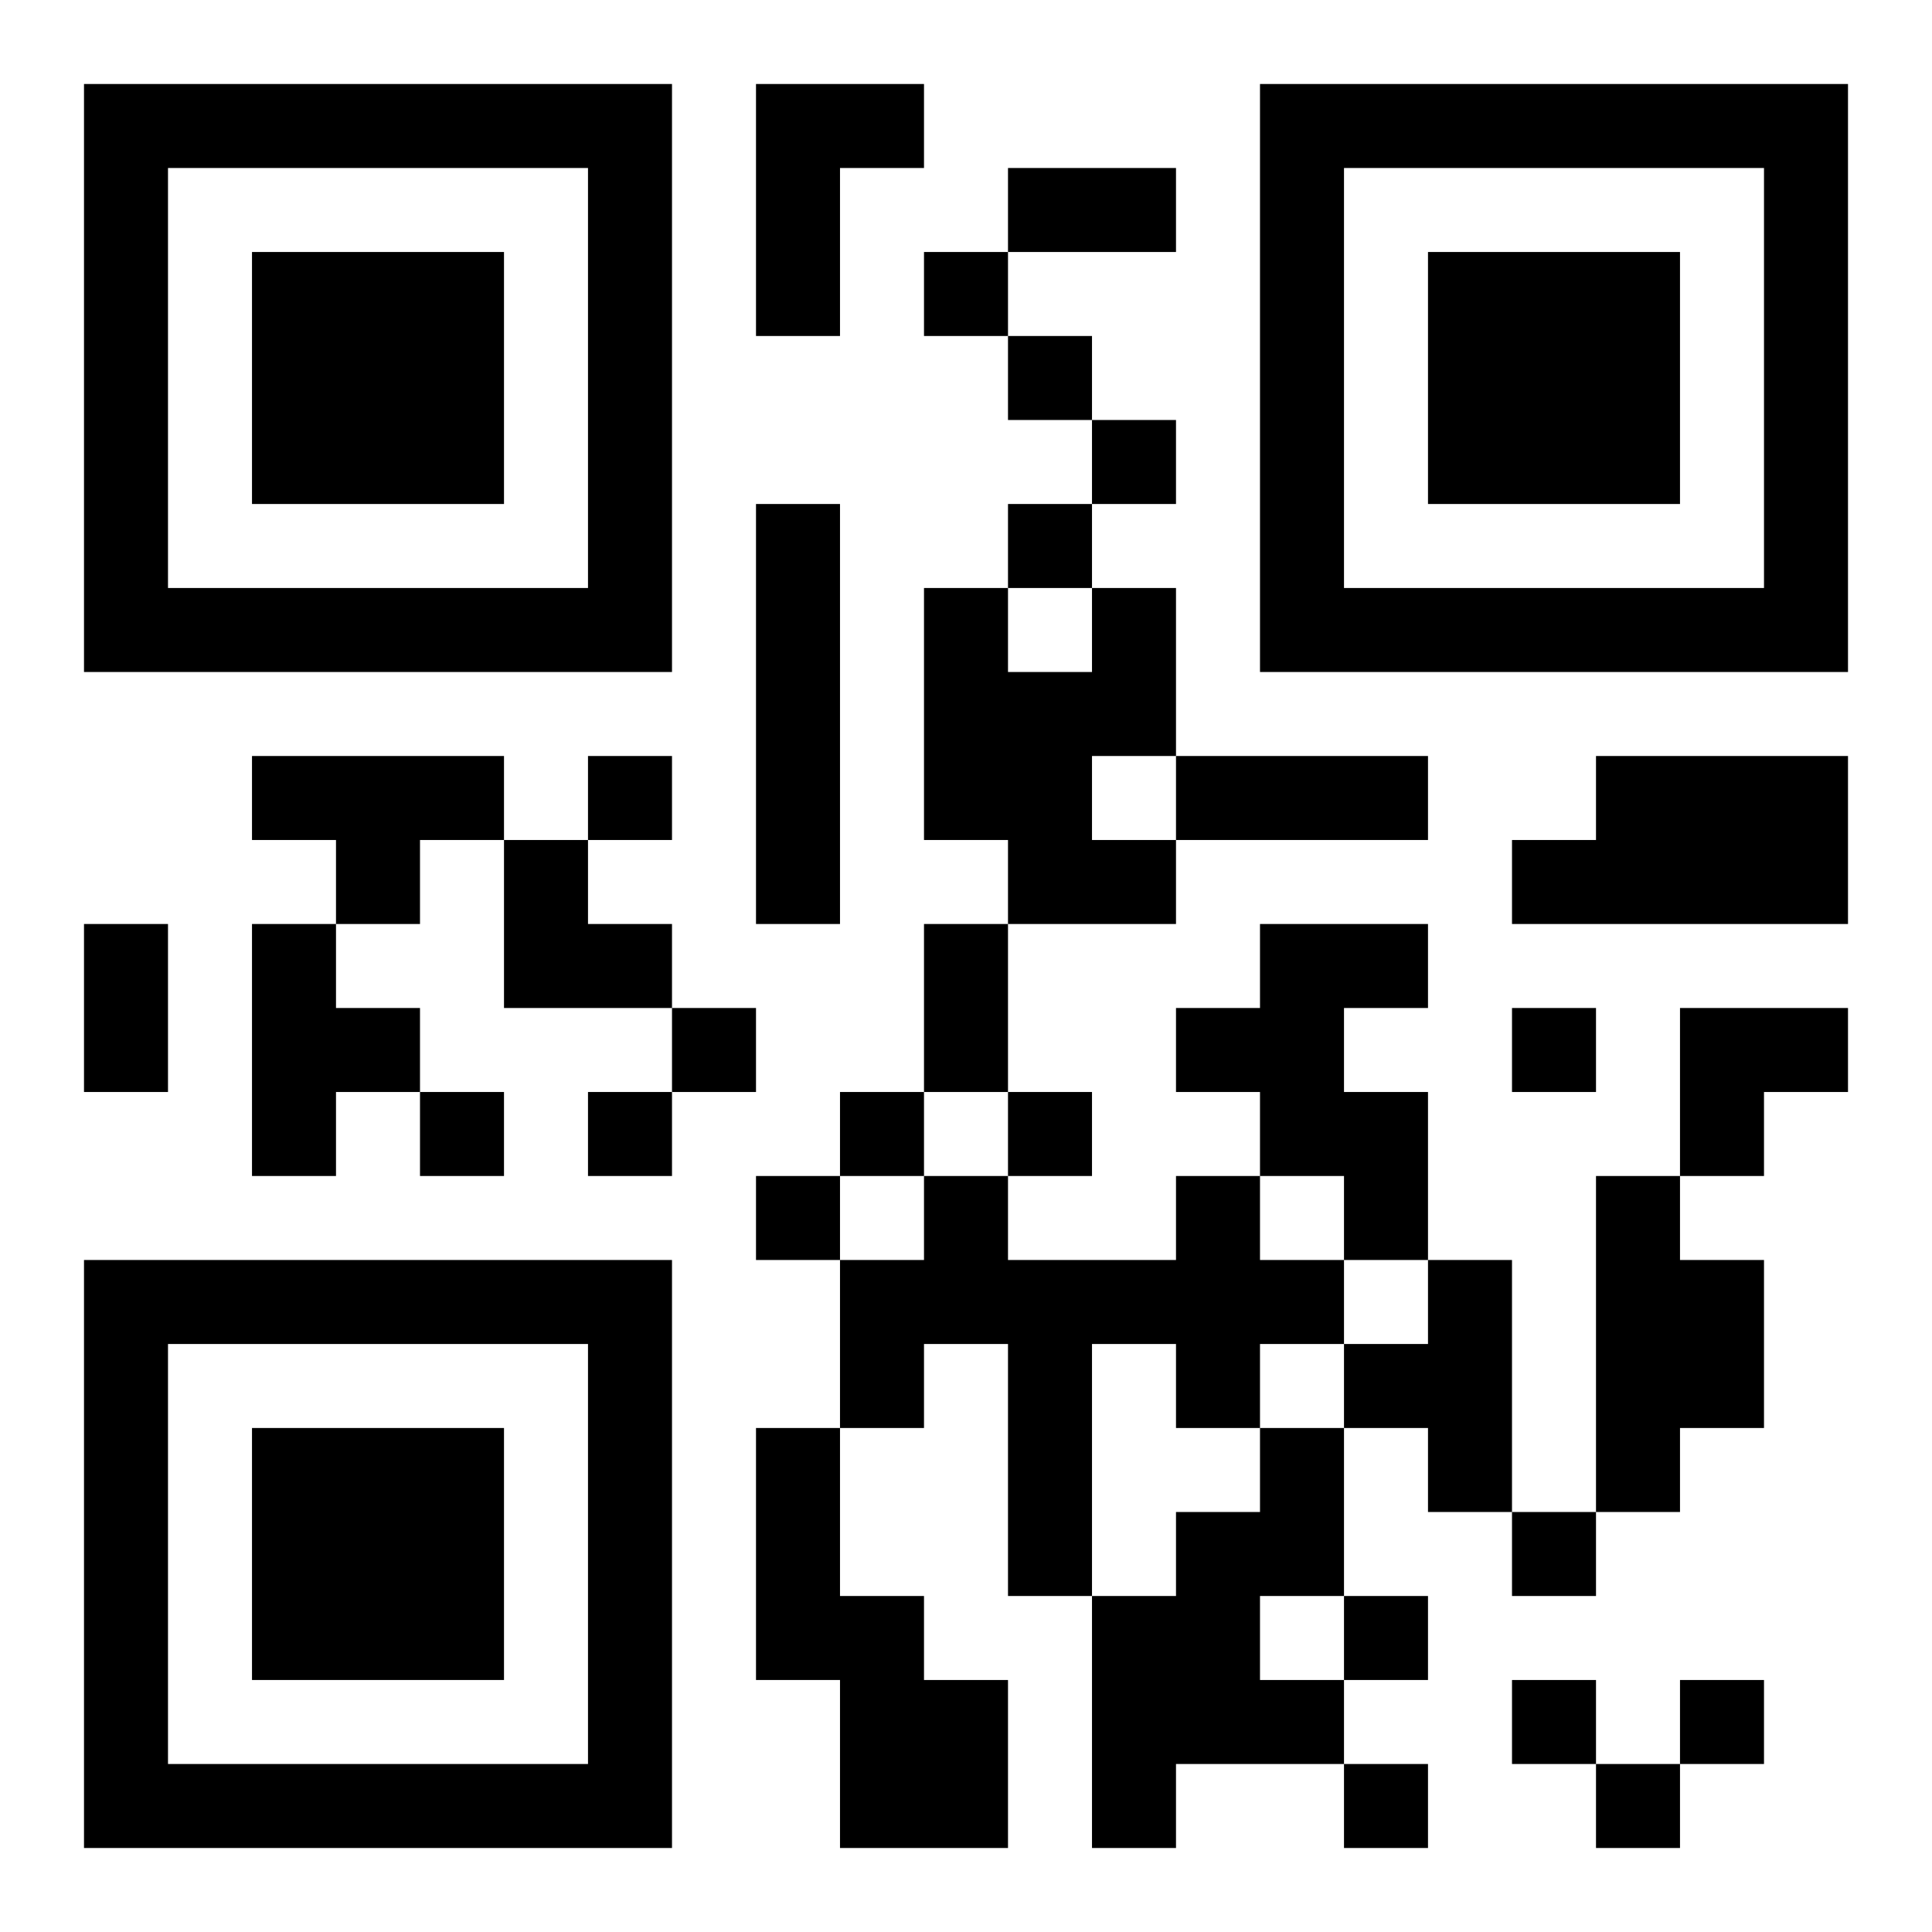 <?xml version="1.0" encoding="UTF-8"?>
<!DOCTYPE svg PUBLIC "-//W3C//DTD SVG 1.1//EN" "http://www.w3.org/Graphics/SVG/1.1/DTD/svg11.dtd">
<svg xmlns="http://www.w3.org/2000/svg" version="1.1" viewBox="0 0 23 23" stroke="none">
	<rect width="100%" height="100%" fill="#ffffff"/>
	<path d="M1,1h7v1h-7z M9,1h1v3h-1z M10,1h1v1h-1z M15,1h7v1h-7z M1,2h1v6h-1z M7,2h1v6h-1z M12,2h2v1h-2z M15,2h1v6h-1z M21,2h1v6h-1z M3,3h3v3h-3z M11,3h1v1h-1z M17,3h3v3h-3z M12,4h1v1h-1z M13,5h1v1h-1z M9,6h1v5h-1z M12,6h1v1h-1z M2,7h5v1h-5z M11,7h1v3h-1z M13,7h1v2h-1z M16,7h5v1h-5z M12,8h1v3h-1z M3,9h3v1h-3z M7,9h1v1h-1z M14,9h3v1h-3z M19,9h3v2h-3z M4,10h1v1h-1z M6,10h1v2h-1z M13,10h1v1h-1z M18,10h1v1h-1z M1,11h1v2h-1z M3,11h1v3h-1z M7,11h1v1h-1z M11,11h1v2h-1z M15,11h1v3h-1z M16,11h1v1h-1z M4,12h1v1h-1z M8,12h1v1h-1z M14,12h1v1h-1z M18,12h1v1h-1z M20,12h2v1h-2z M5,13h1v1h-1z M7,13h1v1h-1z M10,13h1v1h-1z M12,13h1v1h-1z M16,13h1v2h-1z M20,13h1v1h-1z M9,14h1v1h-1z M11,14h1v2h-1z M14,14h1v3h-1z M19,14h1v4h-1z M1,15h7v1h-7z M10,15h1v2h-1z M12,15h1v4h-1z M13,15h1v1h-1z M15,15h1v1h-1z M17,15h1v3h-1z M20,15h1v2h-1z M1,16h1v6h-1z M7,16h1v6h-1z M16,16h1v1h-1z M3,17h3v3h-3z M9,17h1v3h-1z M15,17h1v2h-1z M14,18h1v3h-1z M18,18h1v1h-1z M10,19h1v3h-1z M13,19h1v3h-1z M16,19h1v1h-1z M11,20h1v2h-1z M15,20h1v1h-1z M18,20h1v1h-1z M20,20h1v1h-1z M2,21h5v1h-5z M16,21h1v1h-1z M19,21h1v1h-1z" fill="#000000"/>
</svg>

